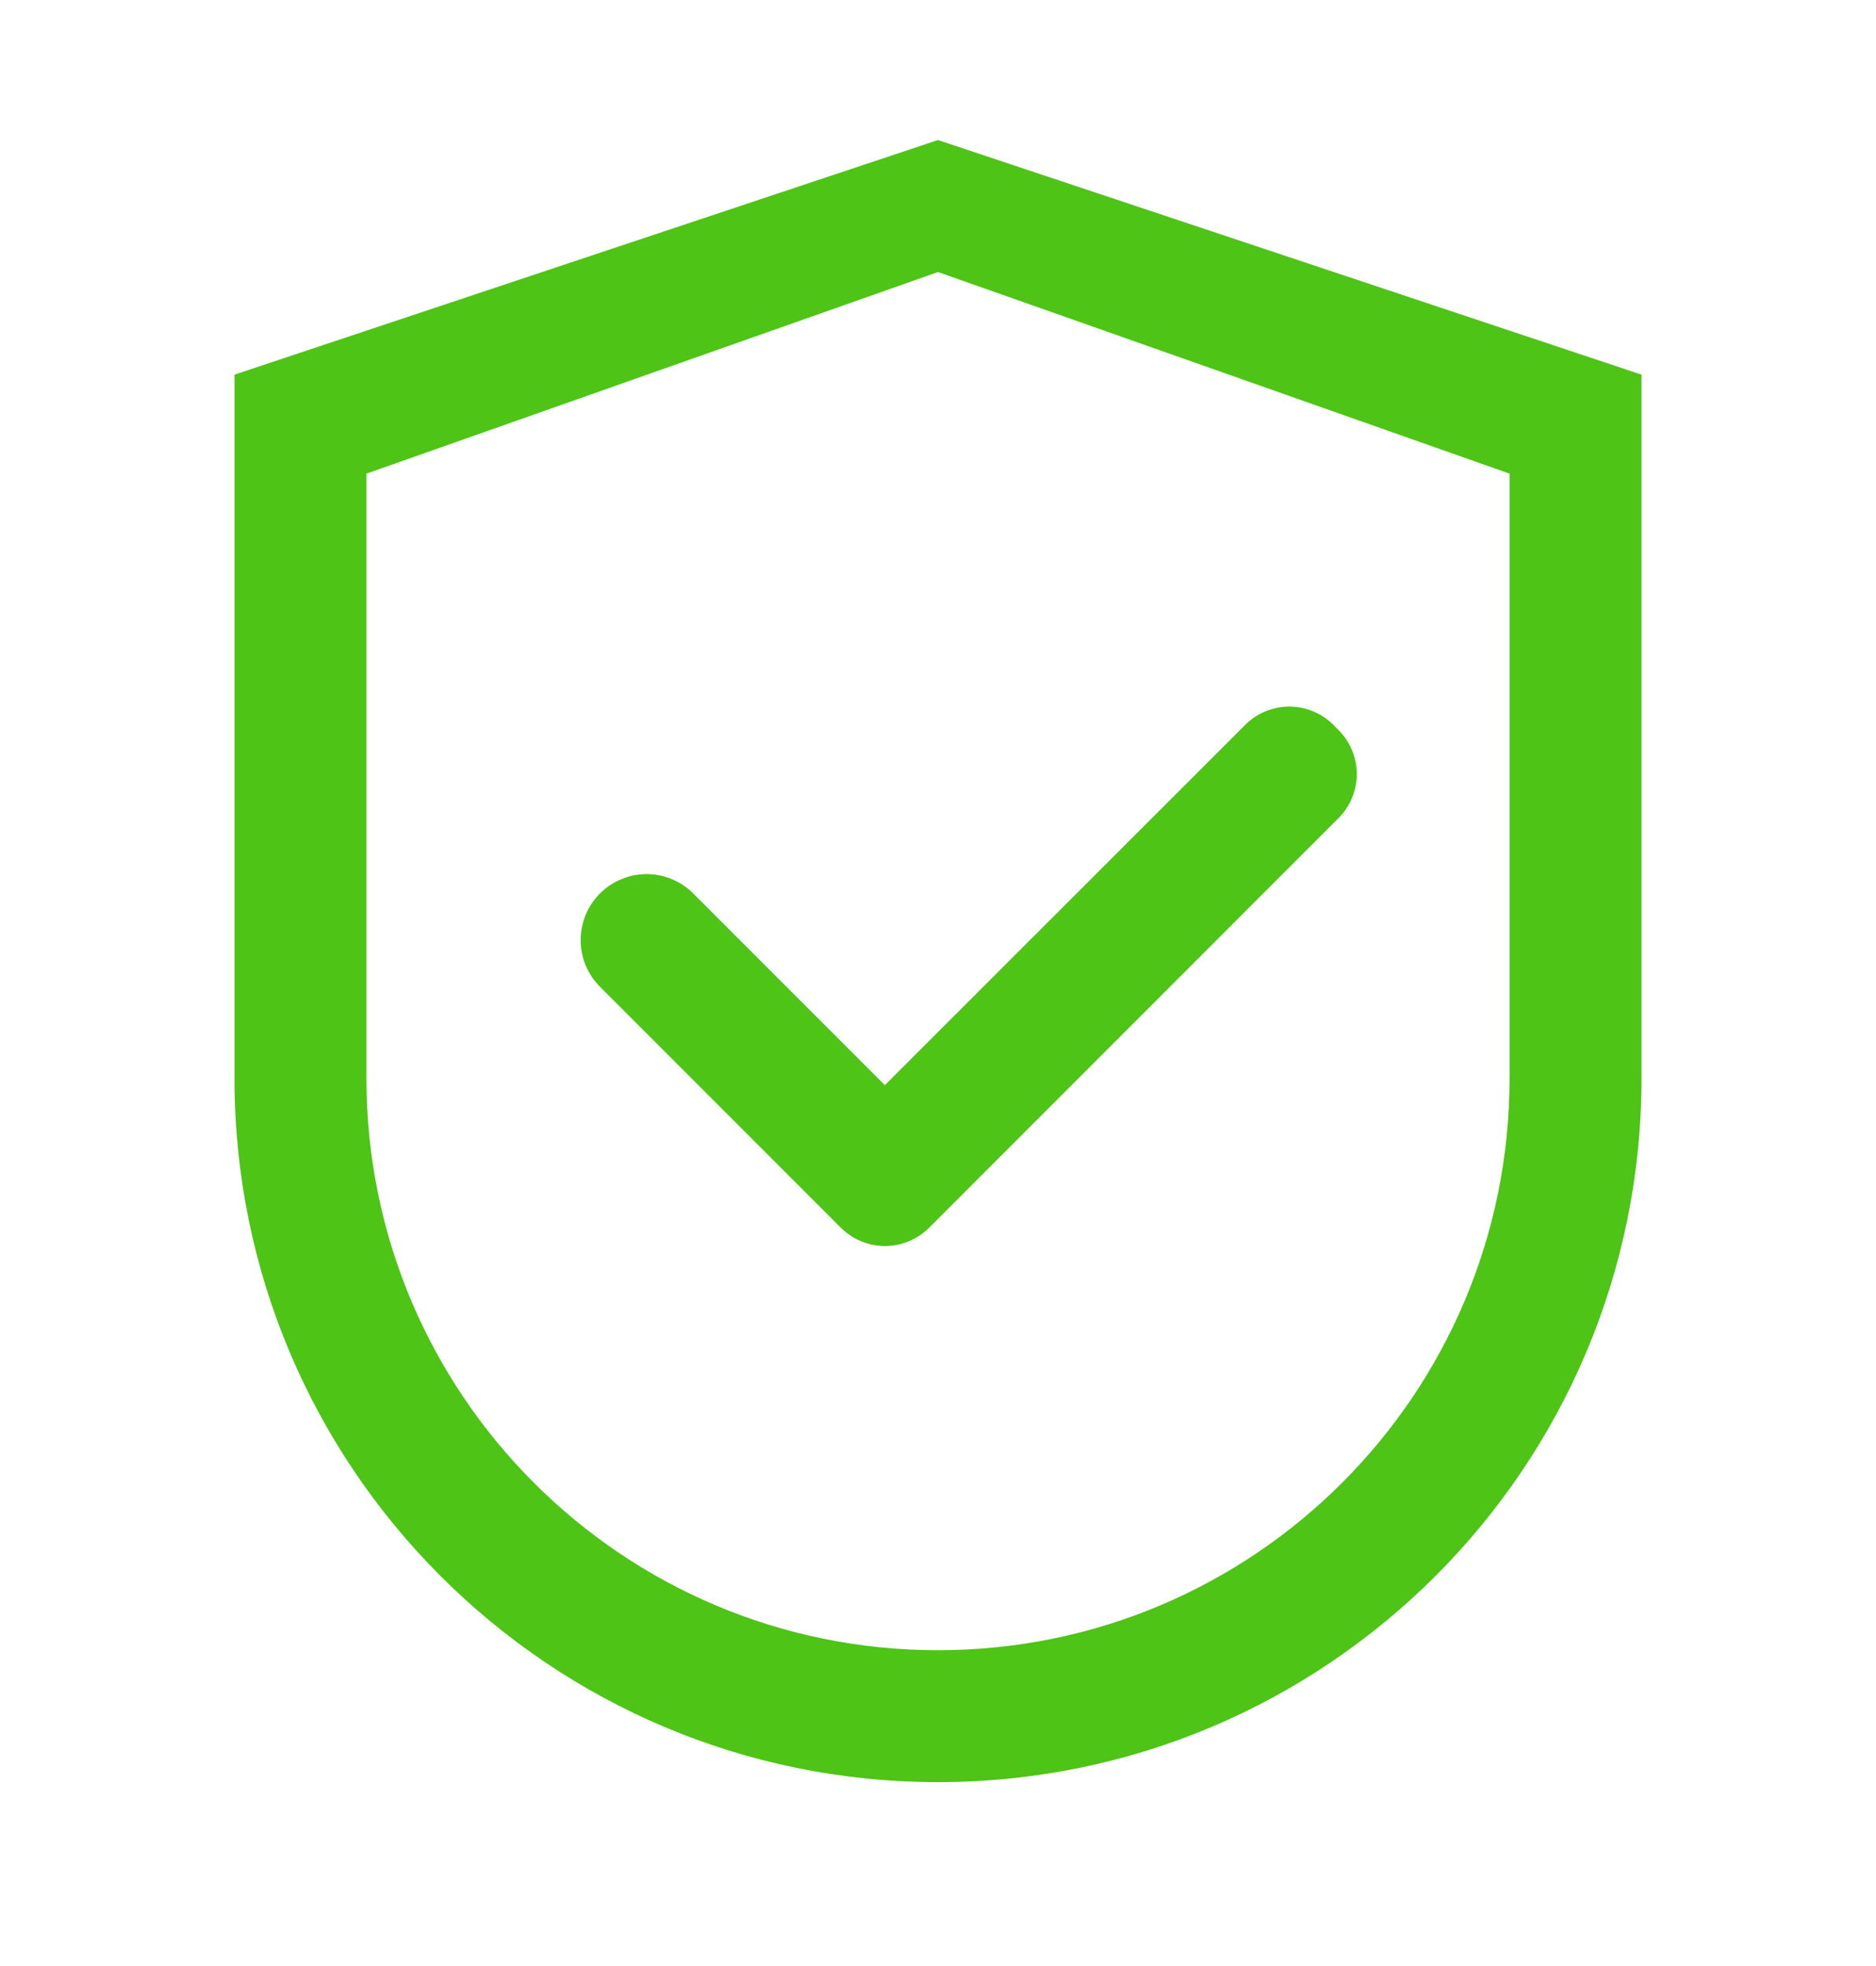 <svg width="21" height="22" viewBox="0 0 21 22" fill="none" xmlns="http://www.w3.org/2000/svg">
<path d="M10.5 1.567L2.625 4.192V12.067C2.625 16.417 6.15 19.942 10.5 19.942C14.85 19.942 18.375 16.417 18.375 12.067V4.192L10.5 1.567ZM16.898 12.067C16.898 15.601 14.034 18.466 10.5 18.466C6.966 18.466 4.102 15.601 4.102 12.067V5.3L10.5 3.044L16.898 5.3V12.067Z" fill="#4DC416"/>
<path d="M7.76 9.998C7.692 9.929 7.61 9.875 7.521 9.838C7.431 9.8 7.335 9.781 7.238 9.781C7.141 9.781 7.045 9.8 6.956 9.838C6.866 9.875 6.785 9.929 6.716 9.998C6.648 10.066 6.593 10.148 6.556 10.237C6.519 10.327 6.5 10.423 6.5 10.52C6.5 10.617 6.519 10.713 6.556 10.803C6.593 10.892 6.648 10.973 6.716 11.042L9.37 13.696L9.413 13.739C9.478 13.803 9.555 13.855 9.639 13.89C9.724 13.925 9.815 13.943 9.906 13.943C9.998 13.943 10.089 13.925 10.173 13.89C10.258 13.855 10.335 13.803 10.4 13.739L14.983 9.155C15.048 9.09 15.099 9.014 15.134 8.929C15.17 8.844 15.188 8.754 15.188 8.662C15.188 8.57 15.17 8.48 15.134 8.395C15.099 8.31 15.048 8.233 14.983 8.169L14.926 8.111C14.861 8.046 14.784 7.995 14.699 7.96C14.615 7.925 14.524 7.907 14.432 7.907C14.341 7.907 14.25 7.925 14.165 7.96C14.081 7.995 14.004 8.046 13.939 8.111L9.905 12.143L7.76 9.998Z" fill="#4DC416"/>
</svg>
